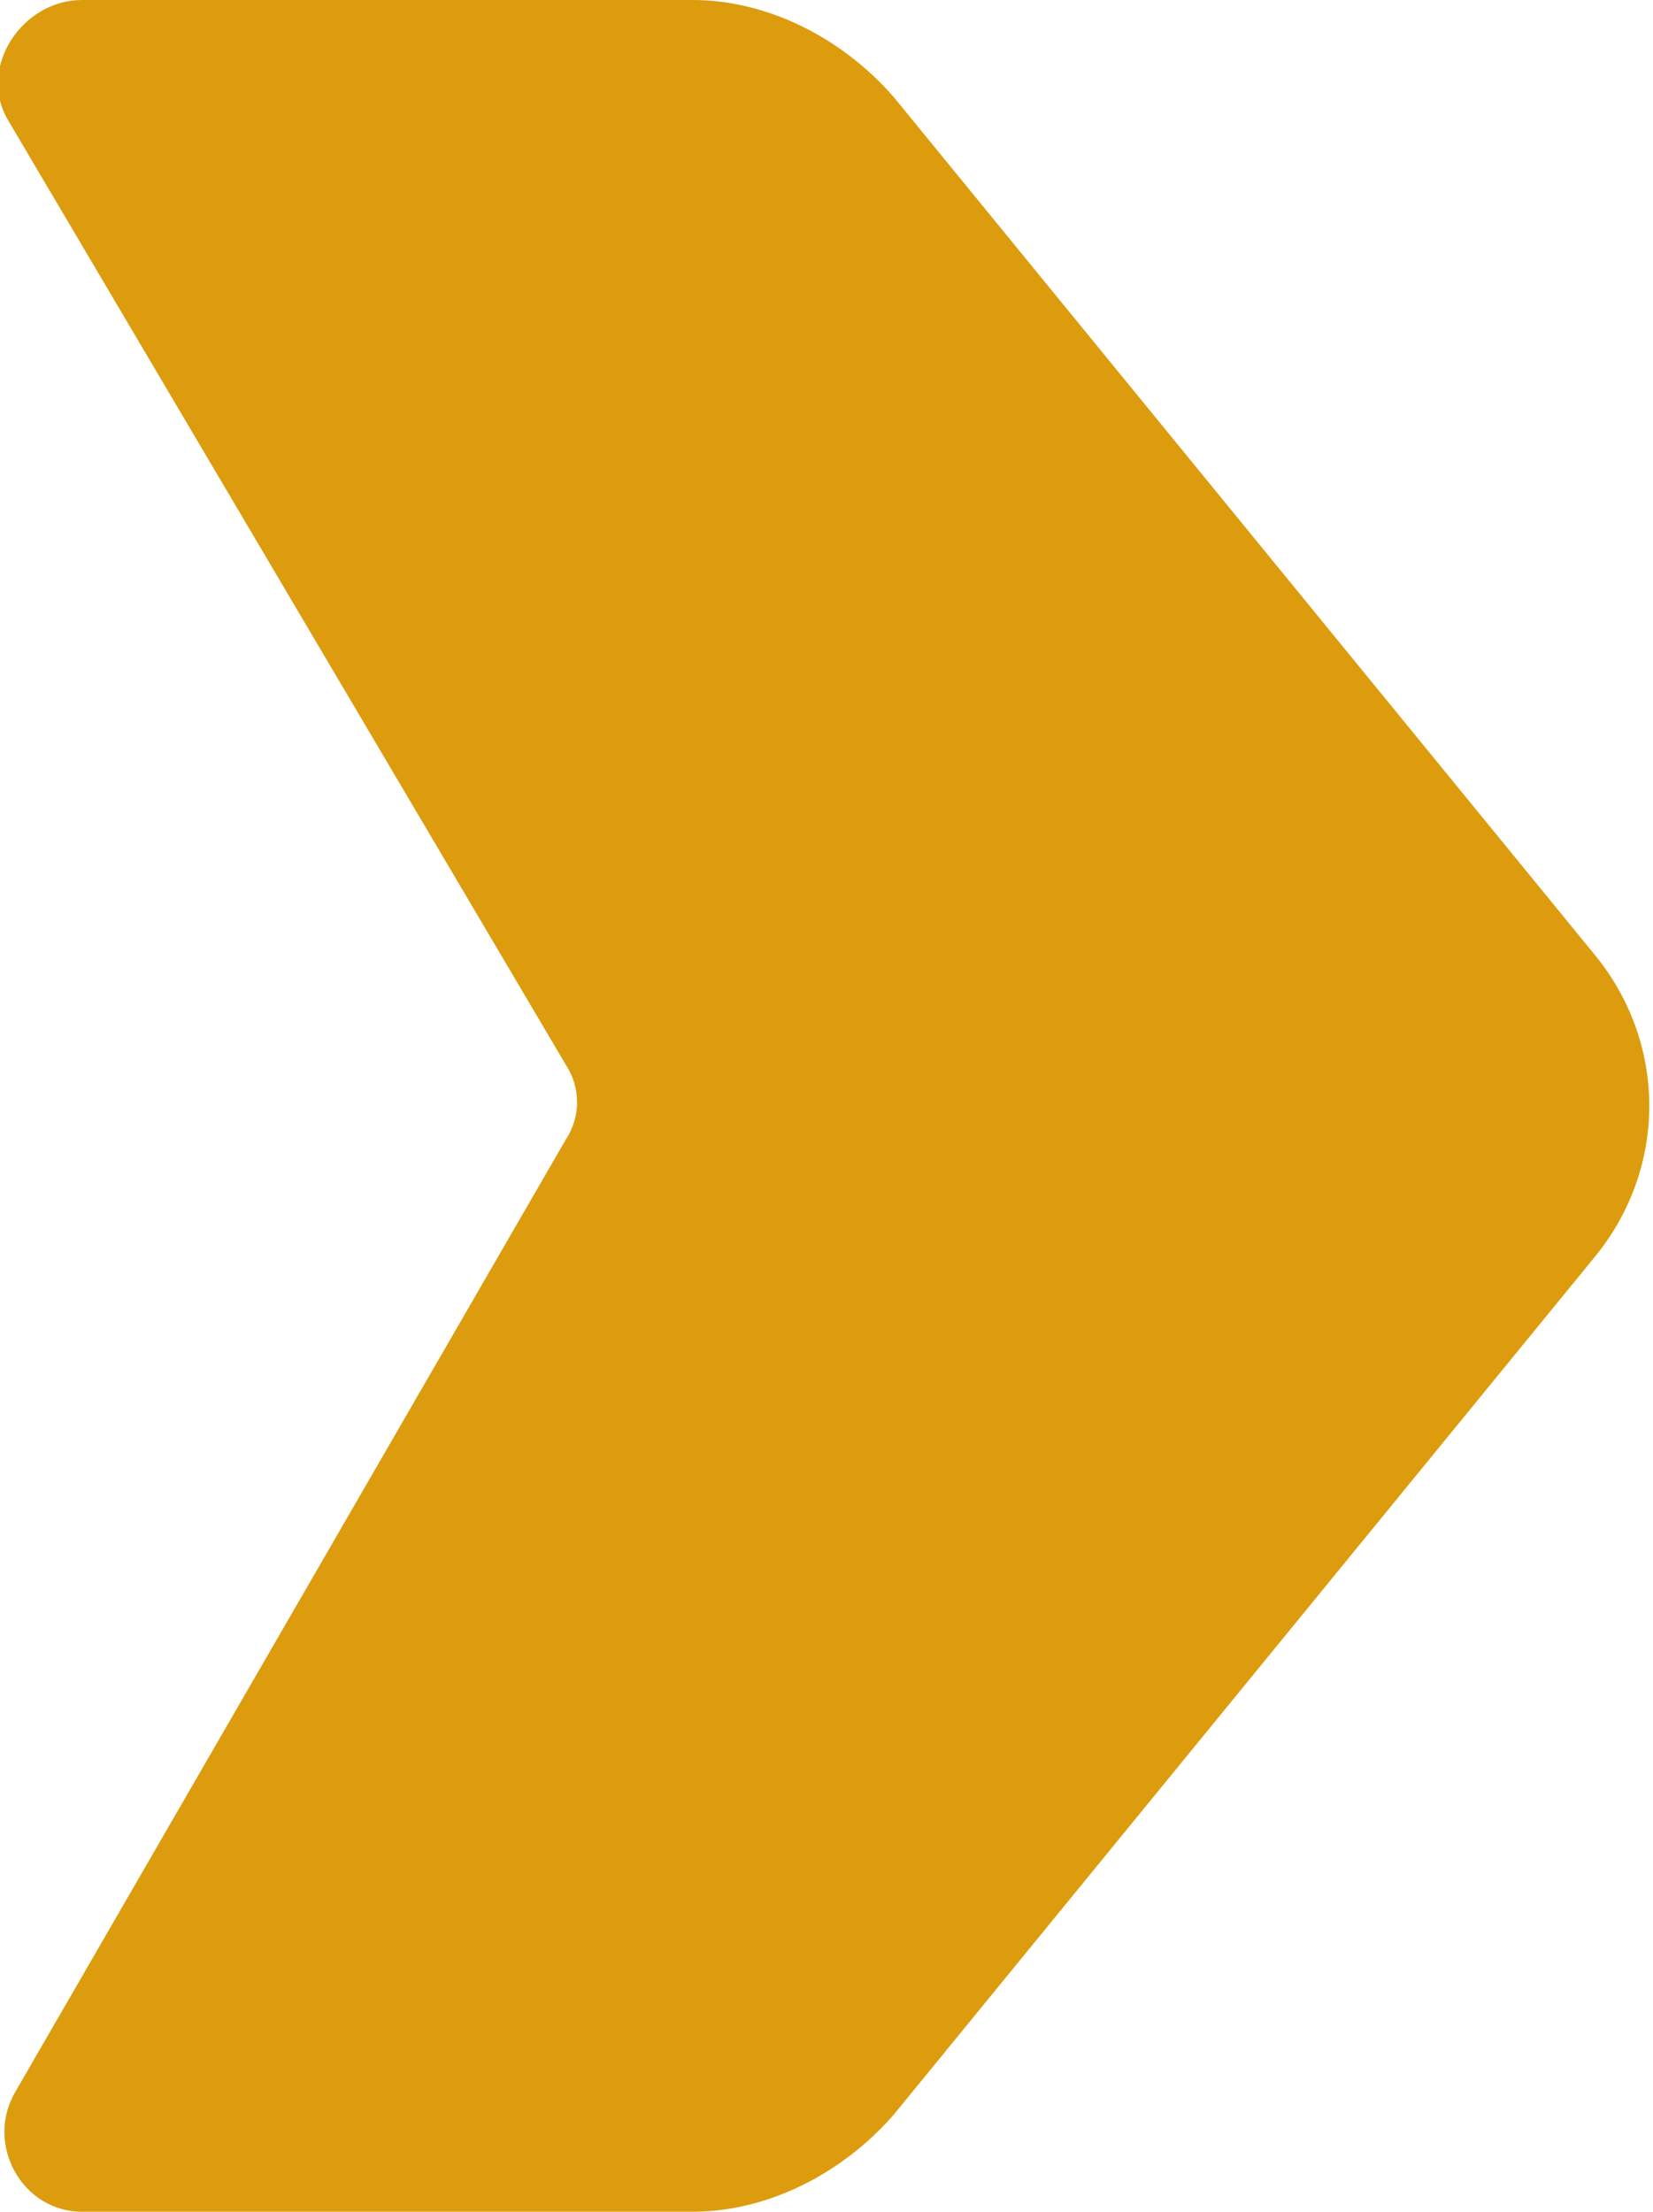 <?xml version="1.0" encoding="utf-8"?>
<!-- Generator: Adobe Illustrator 26.0.2, SVG Export Plug-In . SVG Version: 6.00 Build 0)  -->
<svg version="1.1" id="Calque_1" xmlns="http://www.w3.org/2000/svg" xmlns:xlink="http://www.w3.org/1999/xlink" x="0px" y="0px"
	 viewBox="0 0 22.2 29.7" style="enable-background:new 0 0 22.2 29.7;" xml:space="preserve">
<style type="text/css">
	.st0{fill:#DC9C0E;}
</style>
<path class="st0" d="M21.4,12.8L12,1.3C11.3,0.5,10.3,0,9.3,0L1.1,0C0.3,0-0.3,0.9,0.1,1.6l7.5,12.7c0.2,0.3,0.2,0.7,0,1L0.2,28.1
	c-0.4,0.7,0.1,1.6,0.9,1.6l8.2,0c1,0,2-0.5,2.7-1.3l9.4-11.5C22.4,15.7,22.4,14,21.4,12.8z"/>
</svg>
